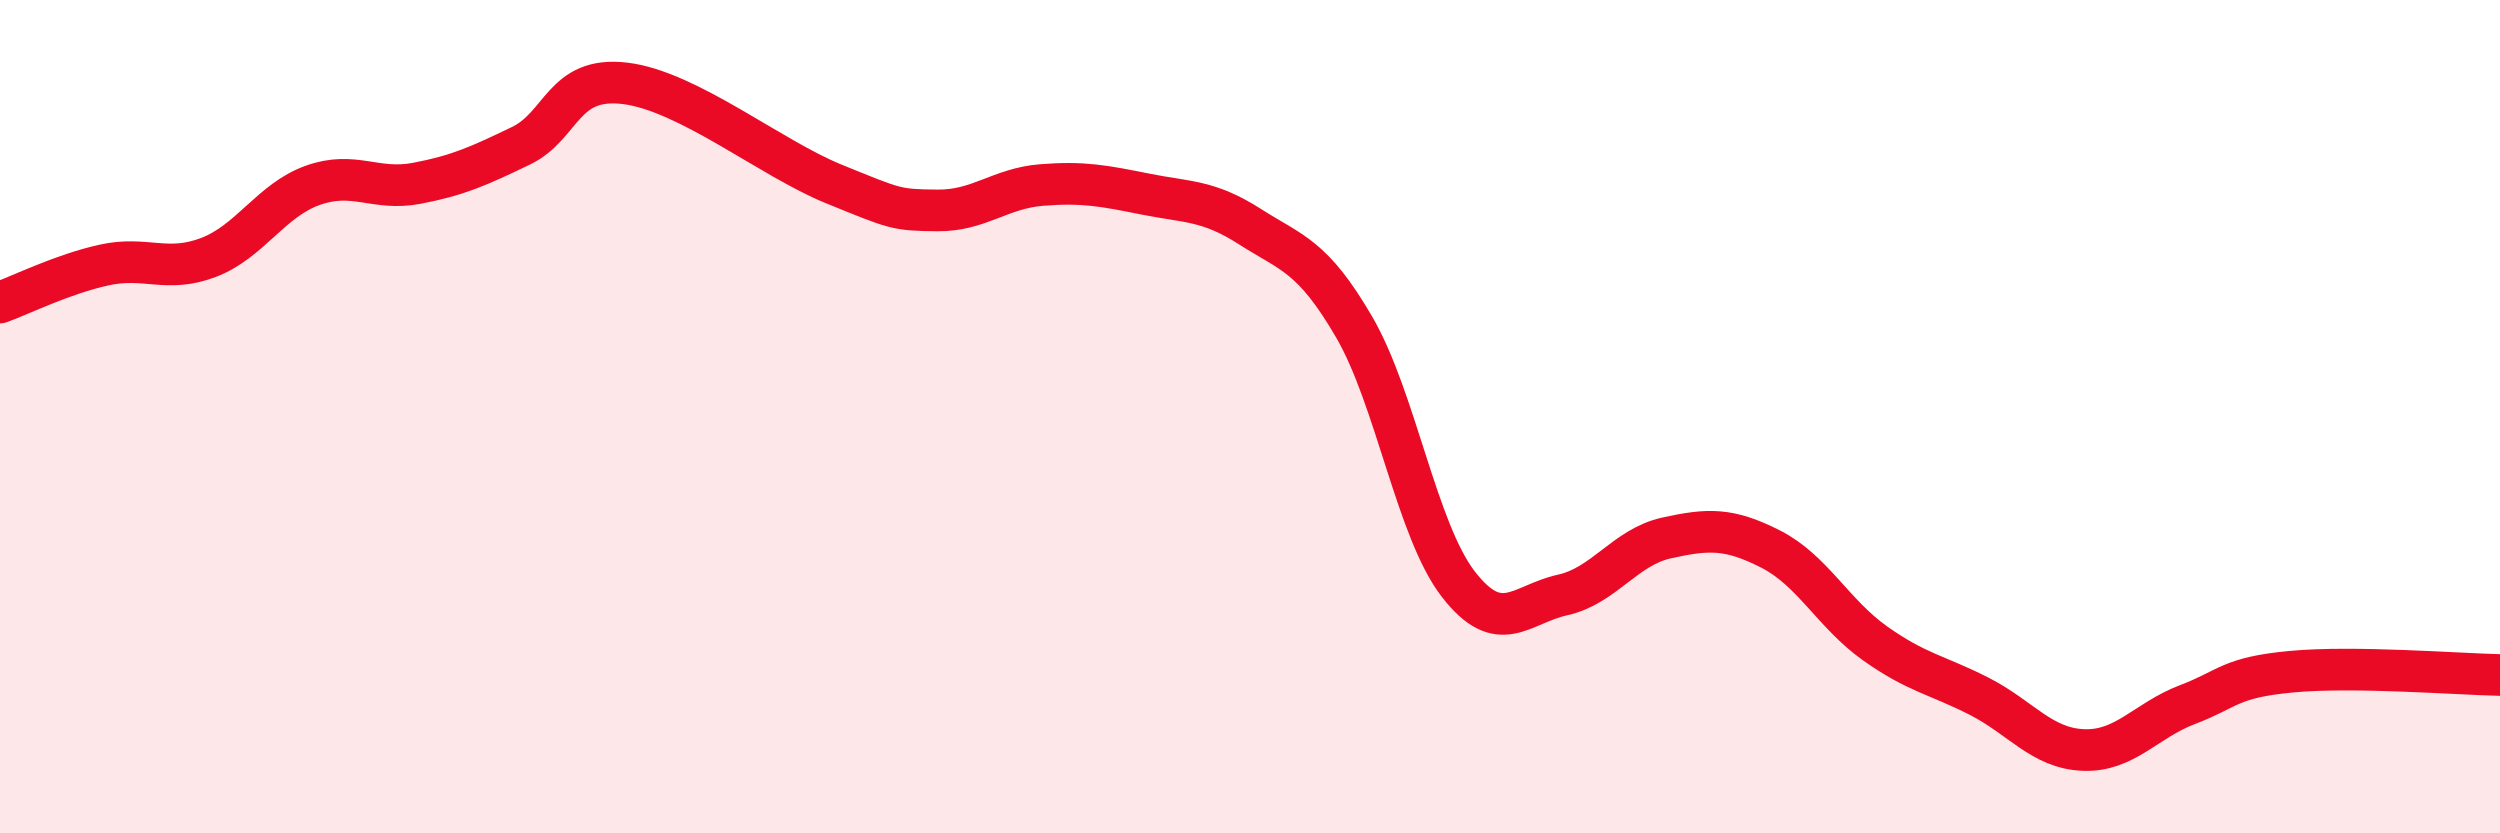 
    <svg width="60" height="20" viewBox="0 0 60 20" xmlns="http://www.w3.org/2000/svg">
      <path
        d="M 0,7.26 C 0.5,7.08 1.5,6.58 2.5,6.36 C 3.5,6.14 4,6.56 5,6.18 C 6,5.8 6.5,4.81 7.5,4.45 C 8.5,4.09 9,4.59 10,4.4 C 11,4.21 11.5,3.98 12.5,3.5 C 13.5,3.02 13.5,1.82 15,2 C 16.5,2.18 18.5,3.8 20,4.41 C 21.5,5.02 21.5,5.04 22.5,5.05 C 23.5,5.06 24,4.52 25,4.44 C 26,4.36 26.5,4.46 27.5,4.66 C 28.5,4.86 29,4.8 30,5.44 C 31,6.08 31.5,6.13 32.5,7.85 C 33.5,9.57 34,12.73 35,14.02 C 36,15.31 36.5,14.5 37.5,14.28 C 38.5,14.06 39,13.13 40,12.91 C 41,12.69 41.5,12.67 42.5,13.18 C 43.5,13.69 44,14.73 45,15.44 C 46,16.15 46.5,16.2 47.5,16.71 C 48.5,17.22 49,17.96 50,18 C 51,18.04 51.5,17.29 52.5,16.91 C 53.5,16.53 53.5,16.26 55,16.12 C 56.5,15.98 59,16.18 60,16.2L60 20L0 20Z"
        fill="#EB0A25"
        opacity="0.1"
        stroke-linecap="round"
        stroke-linejoin="round"
      />
      <path
        d="M 0,7.26 C 0.5,7.08 1.5,6.58 2.5,6.36 C 3.5,6.14 4,6.56 5,6.18 C 6,5.8 6.5,4.81 7.5,4.45 C 8.5,4.09 9,4.59 10,4.4 C 11,4.21 11.5,3.98 12.5,3.5 C 13.5,3.02 13.5,1.82 15,2 C 16.5,2.18 18.5,3.8 20,4.41 C 21.5,5.02 21.5,5.04 22.5,5.05 C 23.5,5.06 24,4.52 25,4.44 C 26,4.36 26.5,4.46 27.5,4.66 C 28.5,4.86 29,4.8 30,5.44 C 31,6.08 31.5,6.13 32.5,7.85 C 33.5,9.57 34,12.73 35,14.02 C 36,15.31 36.5,14.5 37.5,14.28 C 38.5,14.06 39,13.13 40,12.91 C 41,12.69 41.5,12.67 42.5,13.18 C 43.5,13.69 44,14.73 45,15.44 C 46,16.15 46.5,16.2 47.5,16.71 C 48.5,17.22 49,17.96 50,18 C 51,18.04 51.5,17.29 52.5,16.91 C 53.5,16.53 53.5,16.26 55,16.12 C 56.5,15.98 59,16.18 60,16.2"
        stroke="#EB0A25"
        stroke-width="1"
        fill="none"
        stroke-linecap="round"
        stroke-linejoin="round"
      />
    </svg>
  